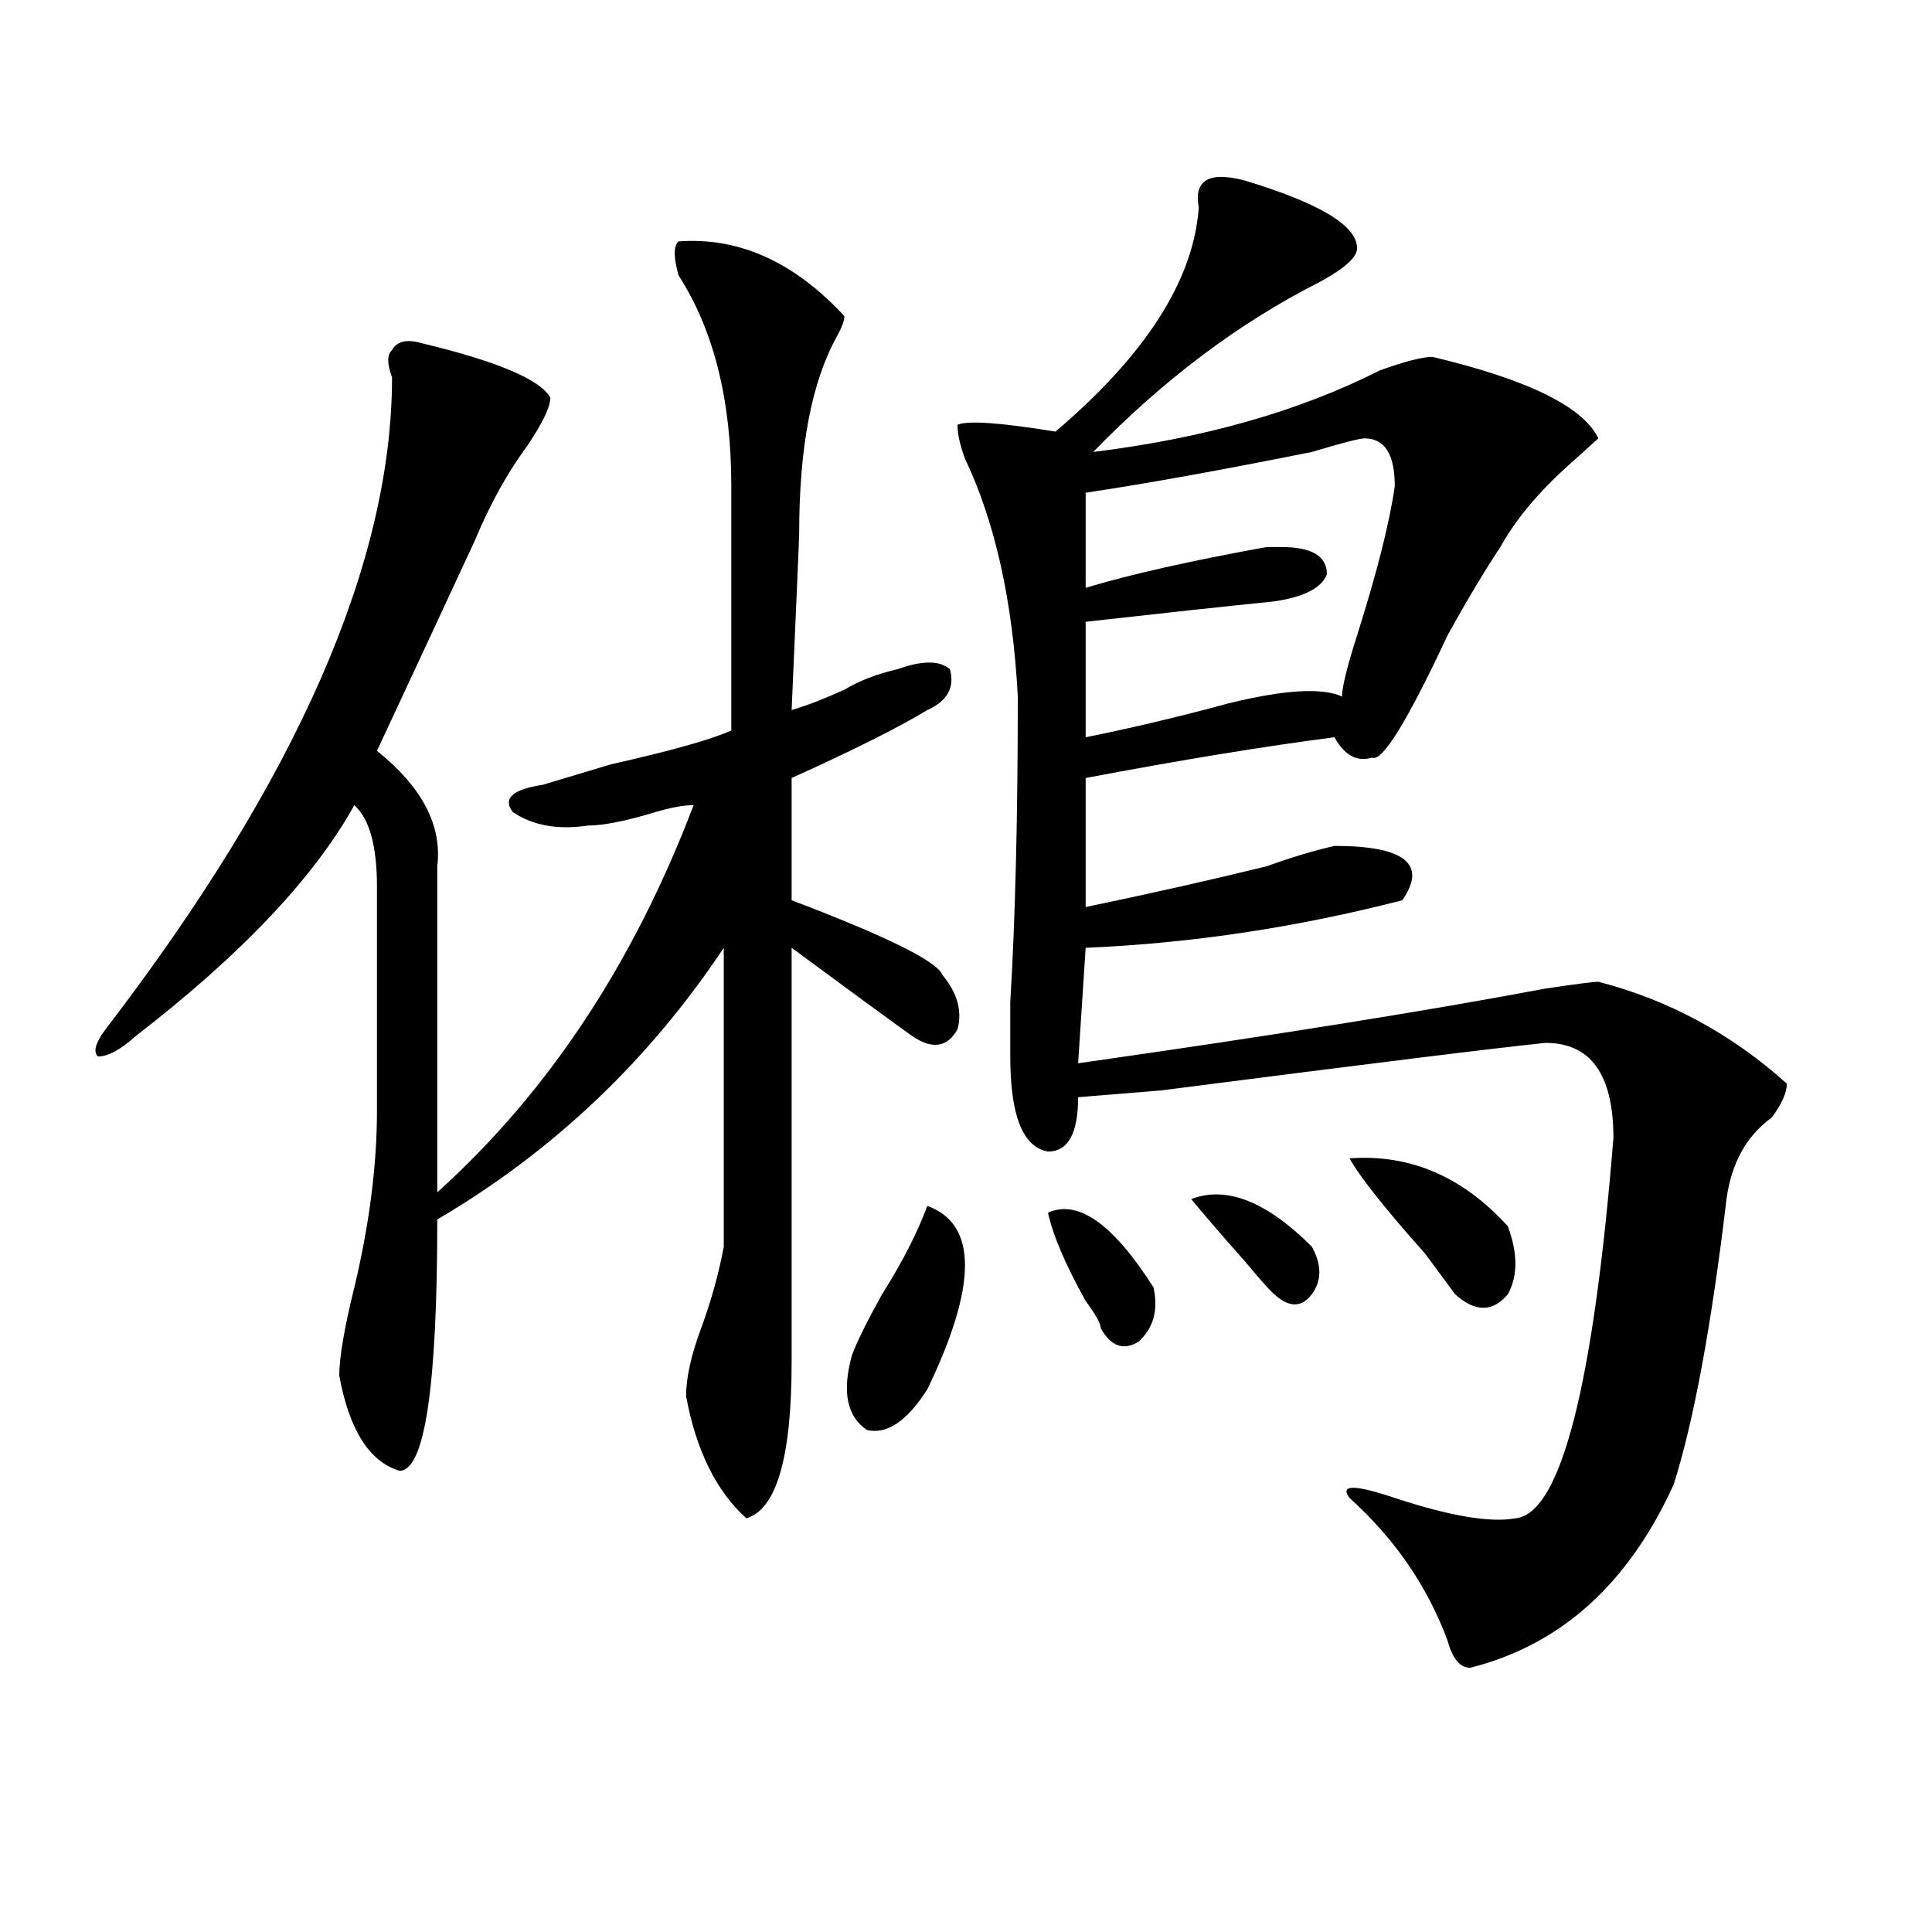 <?xml version="1.0" encoding="utf-8"?>
<!-- Generator: Adobe Illustrator 16.0.0, SVG Export Plug-In . SVG Version: 6.00 Build 0)  -->
<!DOCTYPE svg PUBLIC "-//W3C//DTD SVG 1.1//EN" "http://www.w3.org/Graphics/SVG/1.1/DTD/svg11.dtd">
<svg version="1.1" id="图层_1" xmlns="http://www.w3.org/2000/svg" xmlns:xlink="http://www.w3.org/1999/xlink" x="0px" y="0px"
	 width="1000px" height="1000px" viewBox="0 0 1000 1000" enable-background="new 0 0 1000 1000" xml:space="preserve">
<path d="M351.211,124.953c31.219-2.307,59.816,10.547,85.852,38.672c0,2.362-1.342,5.878-3.902,10.547
	c-13.049,23.456-19.512,57.459-19.512,101.953c0,2.362-1.342,32.85-3.902,91.406c7.805-2.307,16.89-5.822,27.316-10.547
	c7.805-4.669,16.89-8.185,27.316-10.547c12.988-4.669,22.073-4.669,27.316,0c2.561,9.394-1.342,16.425-11.707,21.094
	c-15.609,9.394-39.023,21.094-70.242,35.156v63.281c49.389,18.787,75.425,31.641,78.047,38.672
	c7.805,9.394,10.365,18.787,7.805,28.125c-5.244,9.394-13.049,10.547-23.414,3.516c-13.049-9.338-33.841-24.609-62.438-45.703
	v214.453c0,49.219-7.805,76.19-23.414,80.859c-15.609-14.063-26.036-35.156-31.219-63.281c0-9.338,2.561-21.094,7.805-35.156
	c5.183-14.063,9.085-28.125,11.707-42.188c0-53.888,0-105.469,0-154.688c-39.023,58.612-88.473,105.469-148.289,140.625
	c0,86.737-6.524,130.078-19.512,130.078c-15.609-4.669-26.036-21.094-31.219-49.219c0-9.338,2.561-24.609,7.805-45.703
	c7.805-32.794,11.707-63.281,11.707-91.406c0-39.825,0-78.497,0-116.016c0-21.094-3.902-35.156-11.707-42.188
	c-20.853,37.519-58.535,77.344-113.168,119.531c-7.805,7.031-14.329,10.547-19.512,10.547c-2.622-2.307-1.342-7.031,3.902-14.063
	c98.839-128.869,148.289-241.369,148.289-337.5c-2.622-7.031-2.622-11.7,0-14.063c2.561-4.669,7.805-5.822,15.609-3.516
	c39.023,9.394,61.096,18.787,66.34,28.125c0,4.725-3.902,12.909-11.707,24.609c-10.427,14.063-19.512,30.487-27.316,49.219
	c-13.049,28.125-29.938,64.49-50.73,108.984c23.414,18.787,33.78,38.672,31.219,59.766c0,58.612,0,114.862,0,168.75
	c57.194-51.525,101.461-118.322,132.68-200.391c-5.244,0-11.707,1.209-19.512,3.516c-15.609,4.725-27.316,7.031-35.121,7.031
	c-15.609,2.362-28.658,0-39.023-7.031c-5.244-7.031,0-11.7,15.609-14.063l35.121-10.547c31.219-7.031,52.011-12.854,62.438-17.578
	c0-39.825,0-82.013,0-126.563c0-44.494-9.146-80.859-27.316-108.984C348.59,133.193,348.59,127.315,351.211,124.953z
	 M479.989,624.172c25.975,9.394,25.975,41.034,0,94.922c-10.427,16.425-20.853,23.456-31.219,21.094
	c-10.427-7.031-13.049-19.885-7.805-38.672c2.561-7.031,7.805-17.578,15.609-31.641C466.94,653.506,474.745,638.234,479.989,624.172
	z M643.887,93.313c39.023,11.756,58.535,23.456,58.535,35.156c0,4.725-6.524,10.547-19.512,17.578
	c-41.645,21.094-80.669,50.428-117.07,87.891c57.194-7.031,106.644-21.094,148.289-42.188c12.988-4.669,22.073-7.031,27.316-7.031
	c49.389,11.756,78.047,25.818,85.852,42.188c-2.622,2.362-7.805,7.031-15.609,14.063c-15.609,14.063-27.316,28.125-35.121,42.188
	c-7.805,11.756-16.951,26.972-27.316,45.703c-20.853,44.55-33.841,65.644-39.023,63.281c-7.805,2.362-14.329-1.153-19.512-10.547
	c-36.463,4.725-79.388,11.756-128.777,21.094v66.797c33.78-7.031,64.998-14.063,93.656-21.094
	c12.988-4.669,24.695-8.185,35.121-10.547c36.402,0,48.109,9.394,35.121,28.125c-54.633,14.063-109.266,22.303-163.898,24.609
	l-3.902,59.766c98.839-14.063,179.508-26.916,241.945-38.672c15.609-2.307,24.695-3.516,27.316-3.516
	c36.402,9.394,68.901,26.972,97.559,52.734c0,4.725-2.622,10.547-7.805,17.578c-13.049,9.394-20.853,23.456-23.414,42.188
	c-7.805,65.644-16.951,114.862-27.316,147.656c-23.414,51.525-58.535,83.166-105.363,94.922c-5.244,0-9.146-4.725-11.707-14.063
	c-10.427-28.125-27.316-52.734-50.73-73.828c-5.244-7.031,2.561-7.031,23.414,0c28.597,9.394,49.389,12.909,62.438,10.547
	c23.414-2.307,40.304-67.95,50.73-196.875c0-32.794-11.707-49.219-35.121-49.219c-23.414,2.362-89.754,10.547-199.02,24.609
	l-42.926,3.516c0,18.787-5.244,28.125-15.609,28.125c-13.049-2.307-19.512-18.731-19.512-49.219c0-7.031,0-16.369,0-28.125
	c2.561-42.188,3.902-94.922,3.902-158.203c-2.622-49.219-11.707-90.197-27.316-123.047c-2.622-7.031-3.902-12.854-3.902-17.578
	c5.183-2.307,22.073-1.153,50.73,3.516c46.828-39.825,71.523-78.497,74.145-116.016C617.851,93.313,625.656,88.644,643.887,93.313z
	 M542.426,627.688c15.609-7.031,33.78,5.878,54.633,38.672c2.561,11.756,0,21.094-7.805,28.125
	c-7.805,4.725-14.329,2.362-19.512-7.031c0-2.307-2.622-7.031-7.805-14.063C551.511,654.659,544.987,639.443,542.426,627.688z
	 M706.325,226.906c-2.622,0-11.707,2.362-27.316,7.031c-46.828,9.394-85.852,16.425-117.07,21.094v49.219
	c23.414-7.031,54.633-14.063,93.656-21.094c2.561,0,5.183,0,7.805,0c15.609,0,23.414,4.725,23.414,14.063
	c-2.622,7.031-11.707,11.756-27.316,14.063c-23.414,2.362-55.974,5.878-97.559,10.547v59.766
	c23.414-4.669,48.109-10.547,74.145-17.578c28.597-7.031,48.109-8.185,58.535-3.516c0-4.669,2.561-15.216,7.805-31.641
	c10.365-32.794,16.89-58.557,19.512-77.344C721.934,235.146,716.69,226.906,706.325,226.906z M616.571,620.656
	c18.17-7.031,39.023,1.209,62.438,24.609c5.183,9.394,5.183,17.578,0,24.609c-5.244,7.031-11.707,7.031-19.512,0
	c-2.622-2.307-7.805-8.185-15.609-17.578C633.461,640.597,624.375,630.05,616.571,620.656z M698.52,599.563
	c31.219-2.307,58.535,9.394,81.949,35.156c5.183,14.063,5.183,25.818,0,35.156c-7.805,9.394-16.951,9.394-27.316,0l-15.609-21.094
	C716.69,625.381,703.703,608.956,698.52,599.563z"/>
</svg>
